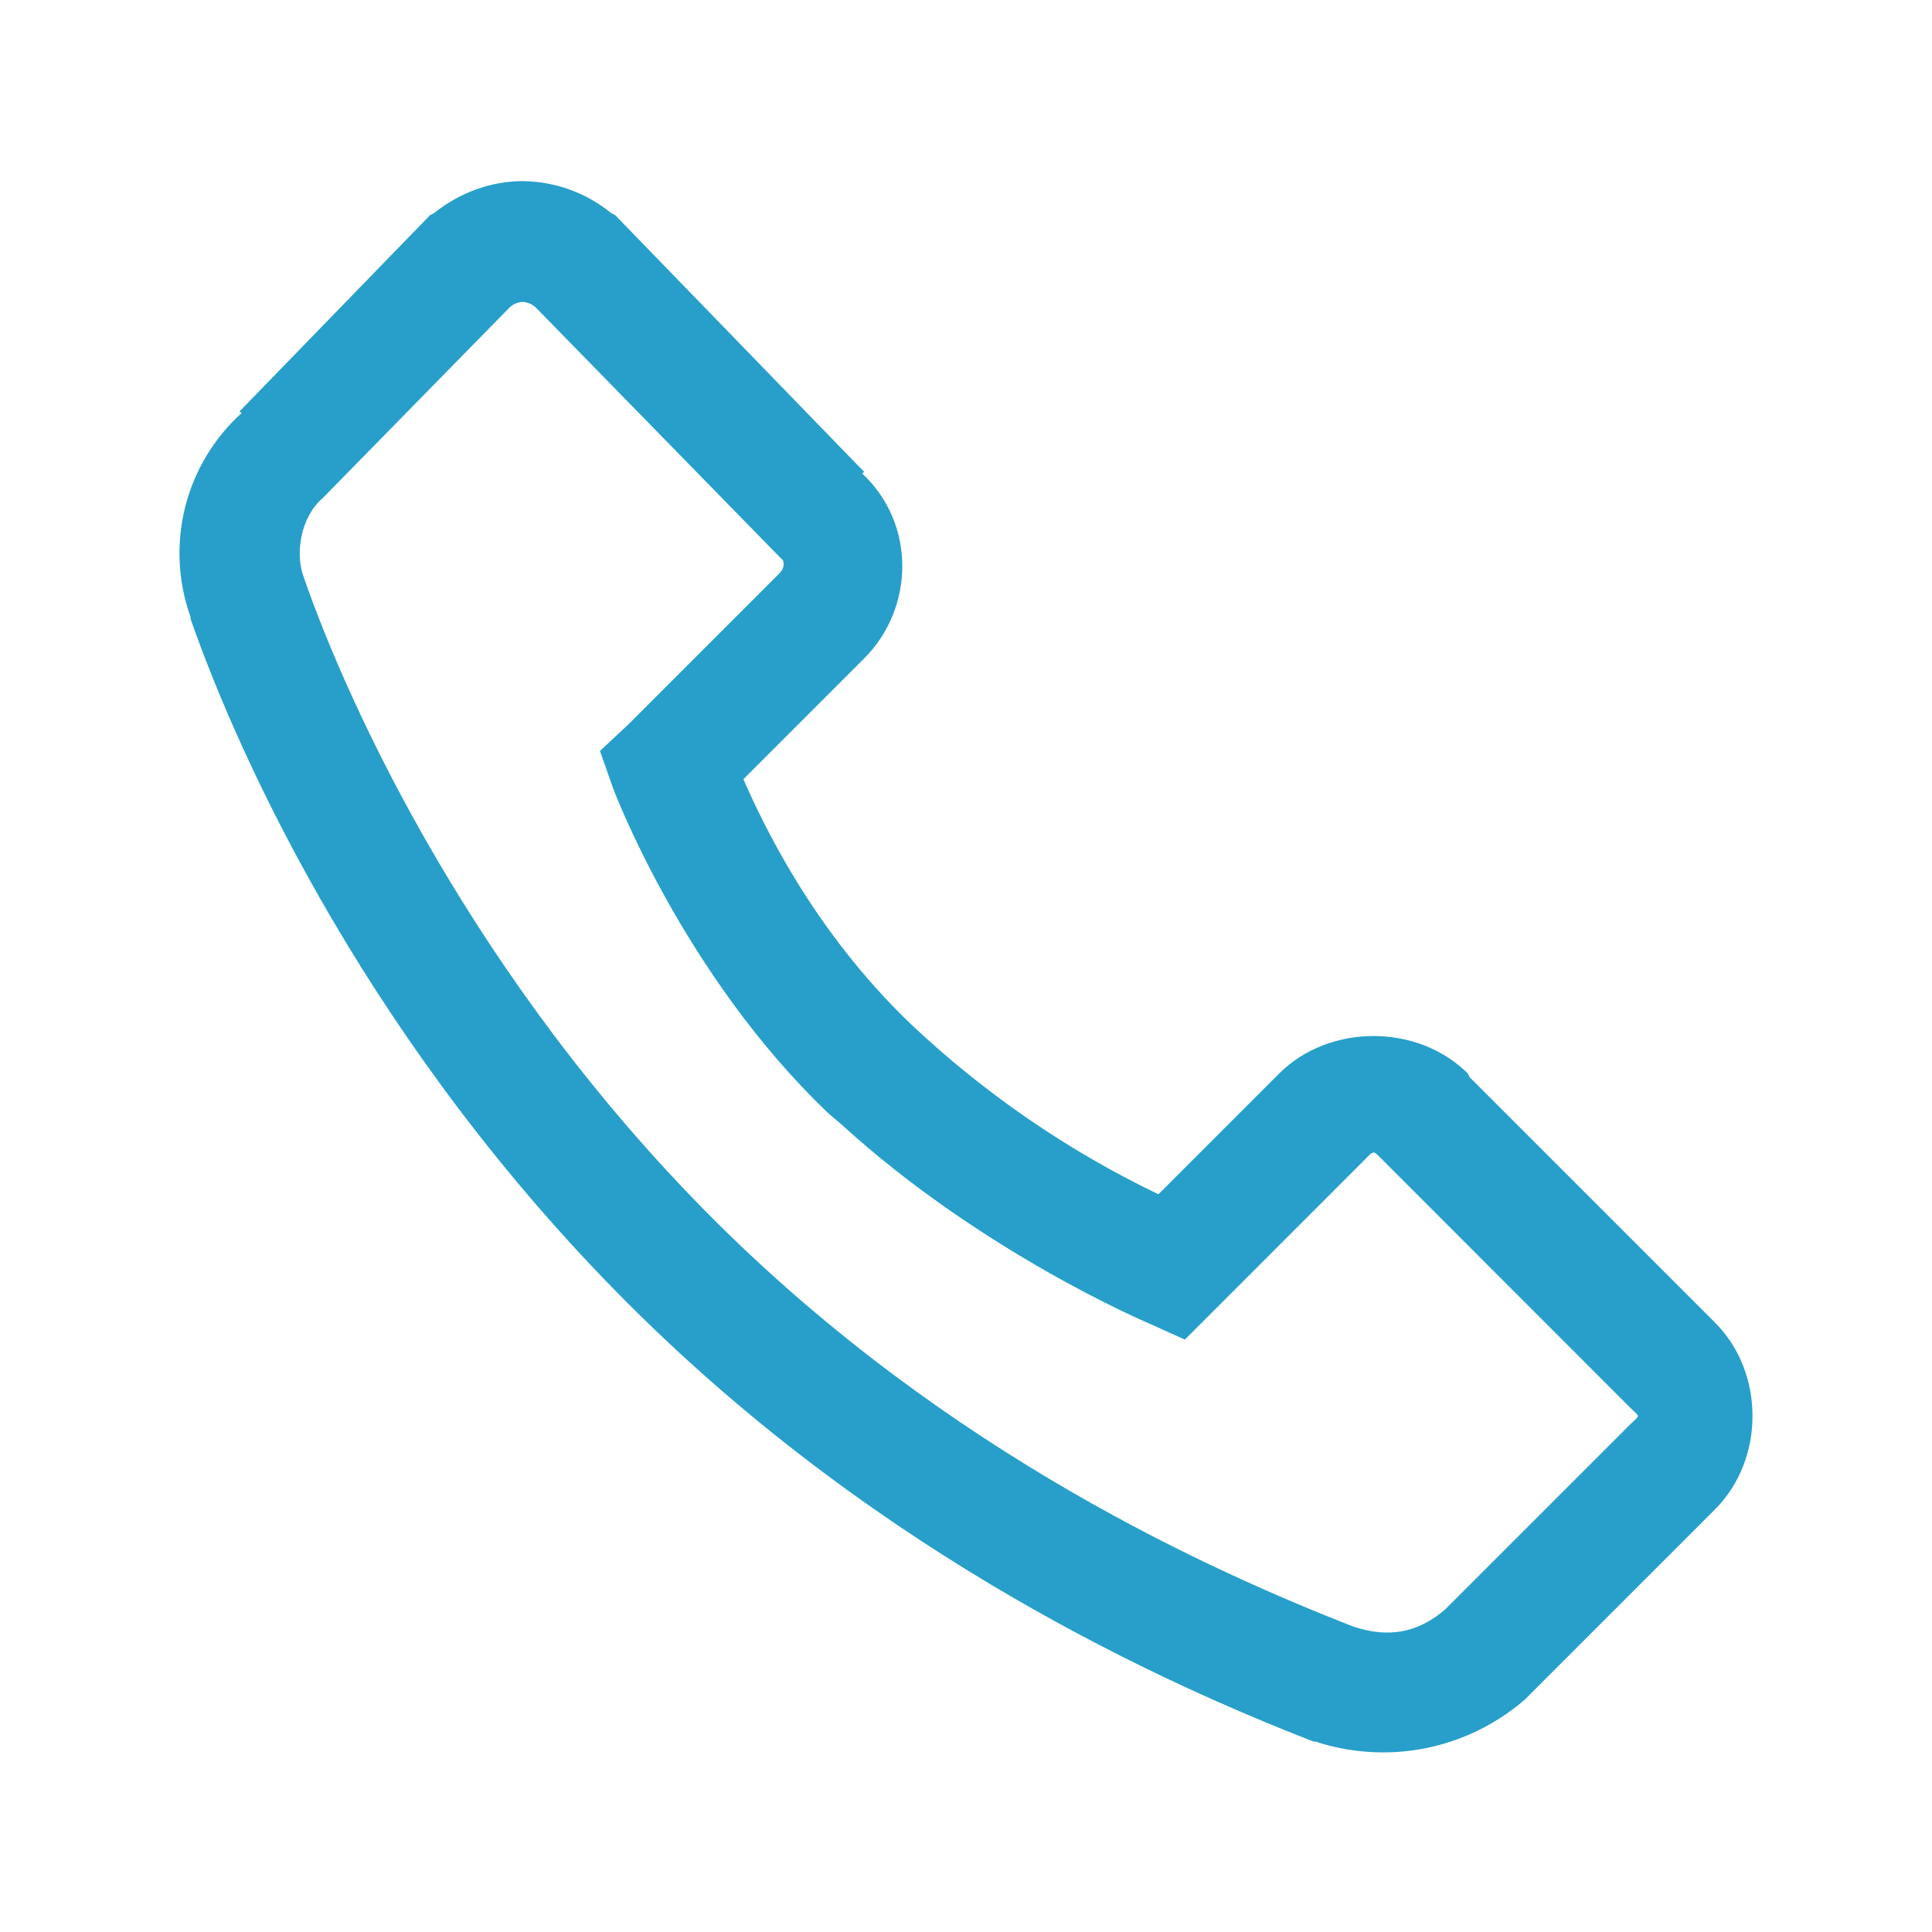 <?xml version="1.0" encoding="UTF-8"?> <svg xmlns="http://www.w3.org/2000/svg" width="32" height="32" viewBox="0 0 32 32" fill="none"><path d="M8.656 3C8.133 3 7.617 3.188 7.187 3.531L7.125 3.562L7.094 3.594L3.969 6.813L4 6.843C3.541 7.259 3.216 7.802 3.066 8.403C2.916 9.004 2.947 9.636 3.156 10.219C3.16 10.227 3.152 10.242 3.156 10.25C4.004 12.676 6.172 17.36 10.406 21.594C14.656 25.844 19.402 27.926 21.75 28.844H21.781C22.369 29.038 22.998 29.077 23.606 28.957C24.214 28.836 24.78 28.56 25.25 28.156L28.406 25C29.234 24.172 29.234 22.734 28.406 21.906L24.344 17.844L24.312 17.781C23.484 16.953 22.016 16.953 21.187 17.781L19.187 19.781C17.686 19.06 16.305 18.111 15.094 16.969C13.457 15.406 12.621 13.609 12.313 12.906L14.313 10.906C15.153 10.066 15.168 8.668 14.281 7.844L14.312 7.812L14.219 7.719L10.219 3.594L10.188 3.563L10.125 3.531C9.71 3.192 9.192 3.005 8.656 3ZM8.656 5C8.738 5.005 8.815 5.038 8.875 5.094L12.875 9.187L12.969 9.281C12.961 9.273 13.027 9.379 12.906 9.5L10.406 12L9.937 12.438L10.157 13.062C10.157 13.062 11.305 16.137 13.719 18.438L13.938 18.625C16.261 20.746 19 21.906 19 21.906L19.625 22.188L22.594 19.218C22.766 19.047 22.734 19.047 22.906 19.218L27 23.314C27.172 23.485 27.172 23.423 27 23.594L23.937 26.657C23.477 27.052 22.988 27.134 22.407 26.939C20.141 26.048 15.738 24.114 11.812 20.189C7.855 16.231 5.789 11.743 5.032 9.564C4.879 9.157 4.988 8.556 5.344 8.251L5.406 8.188L8.438 5.095C8.497 5.039 8.574 5.005 8.655 5H8.656Z" fill="#279FCA"></path></svg> 